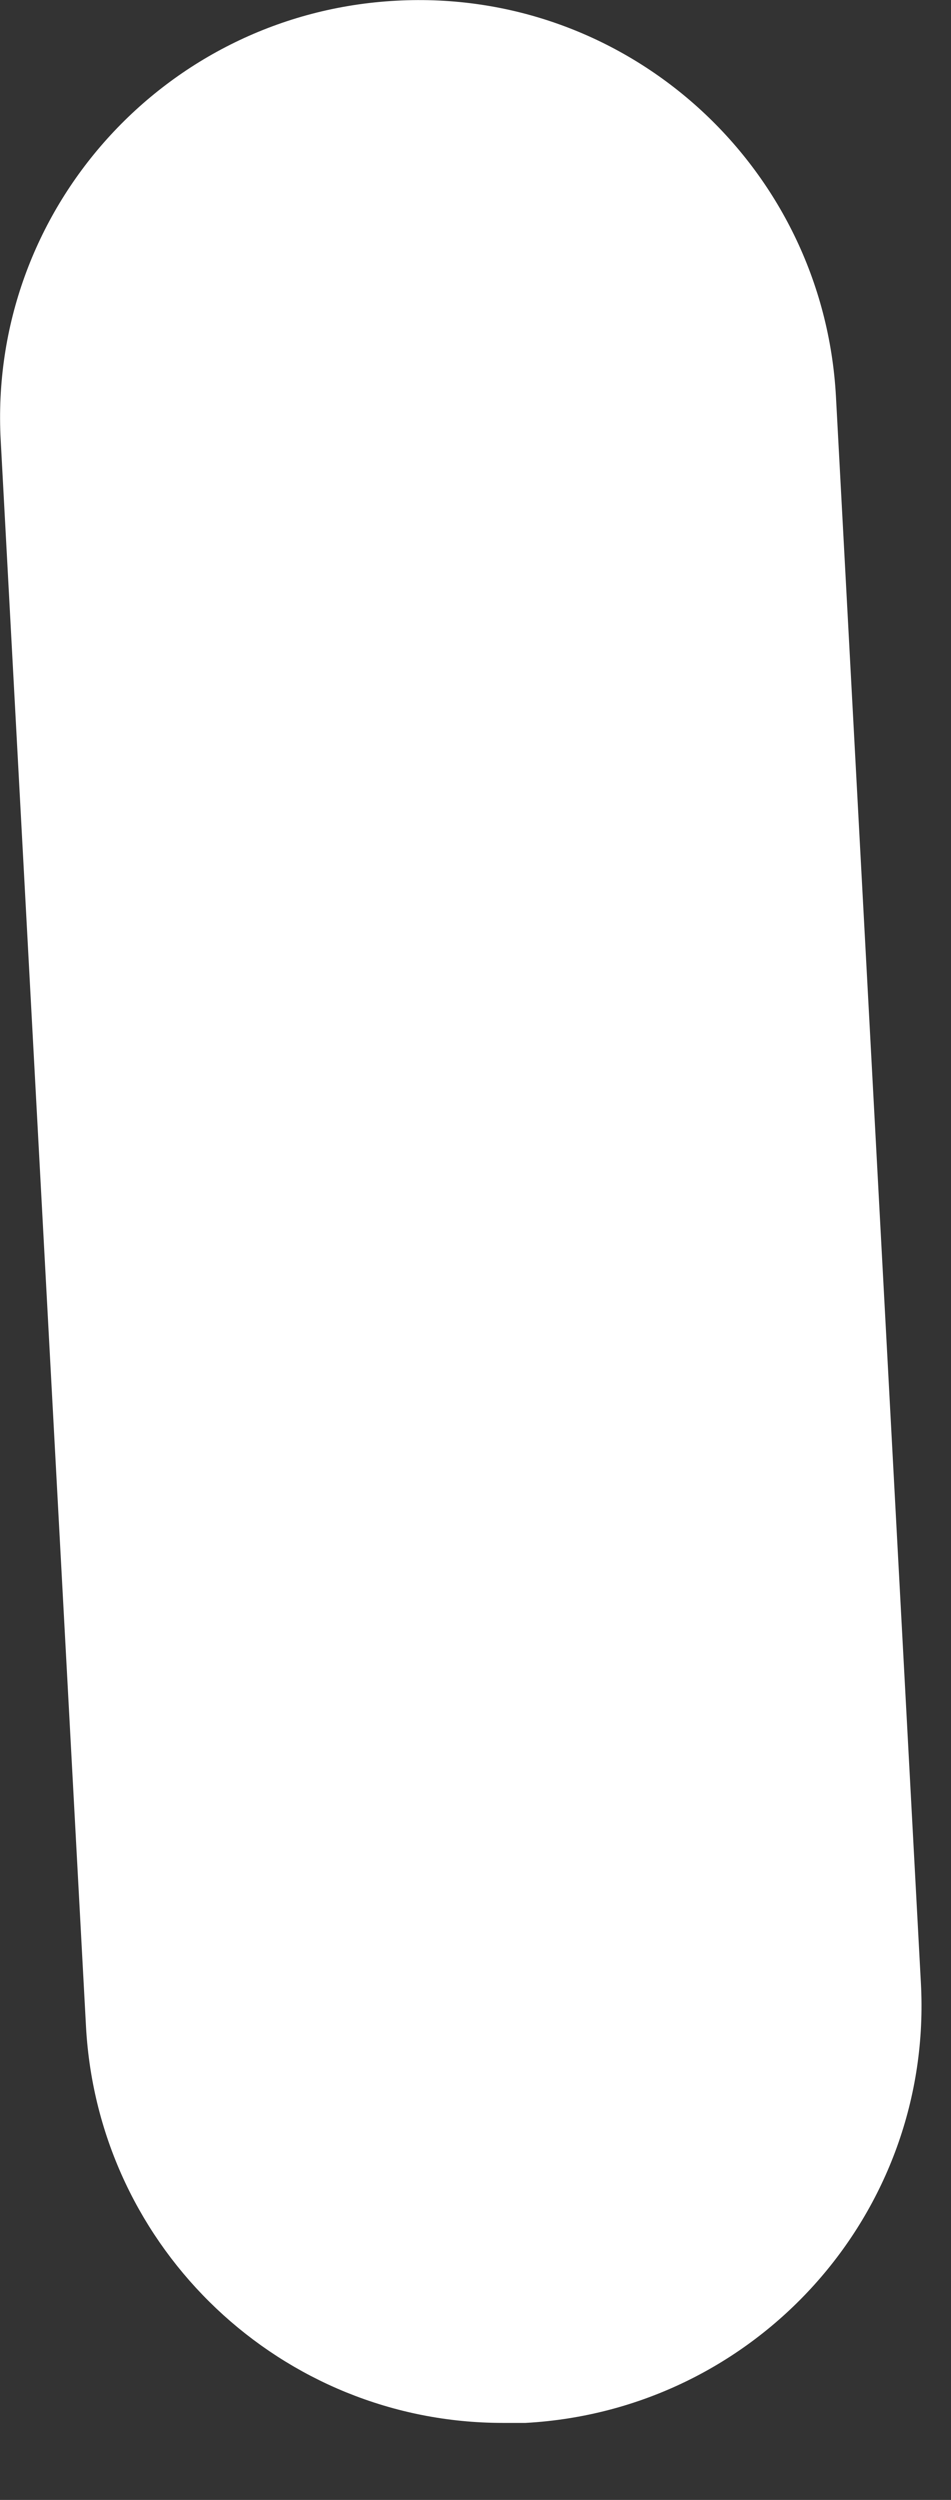 <?xml version="1.0" encoding="UTF-8"?> <svg xmlns="http://www.w3.org/2000/svg" viewBox="0 0 2.62 6.882" fill="none"><rect x="0" y="0" width="2.62" height="6.882" fill="#333333" stroke="none"/><path d="M2.303 1.091C2.268 0.456 1.727 -0.033 1.091 0.002C0.456 0.036 -0.033 0.578 0.002 1.213L0.237 5.58C0.271 6.194 0.778 6.67 1.385 6.67C1.407 6.67 1.429 6.67 1.448 6.67C2.083 6.635 2.572 6.094 2.537 5.458L2.303 1.091Z" fill="white"></path></svg> 